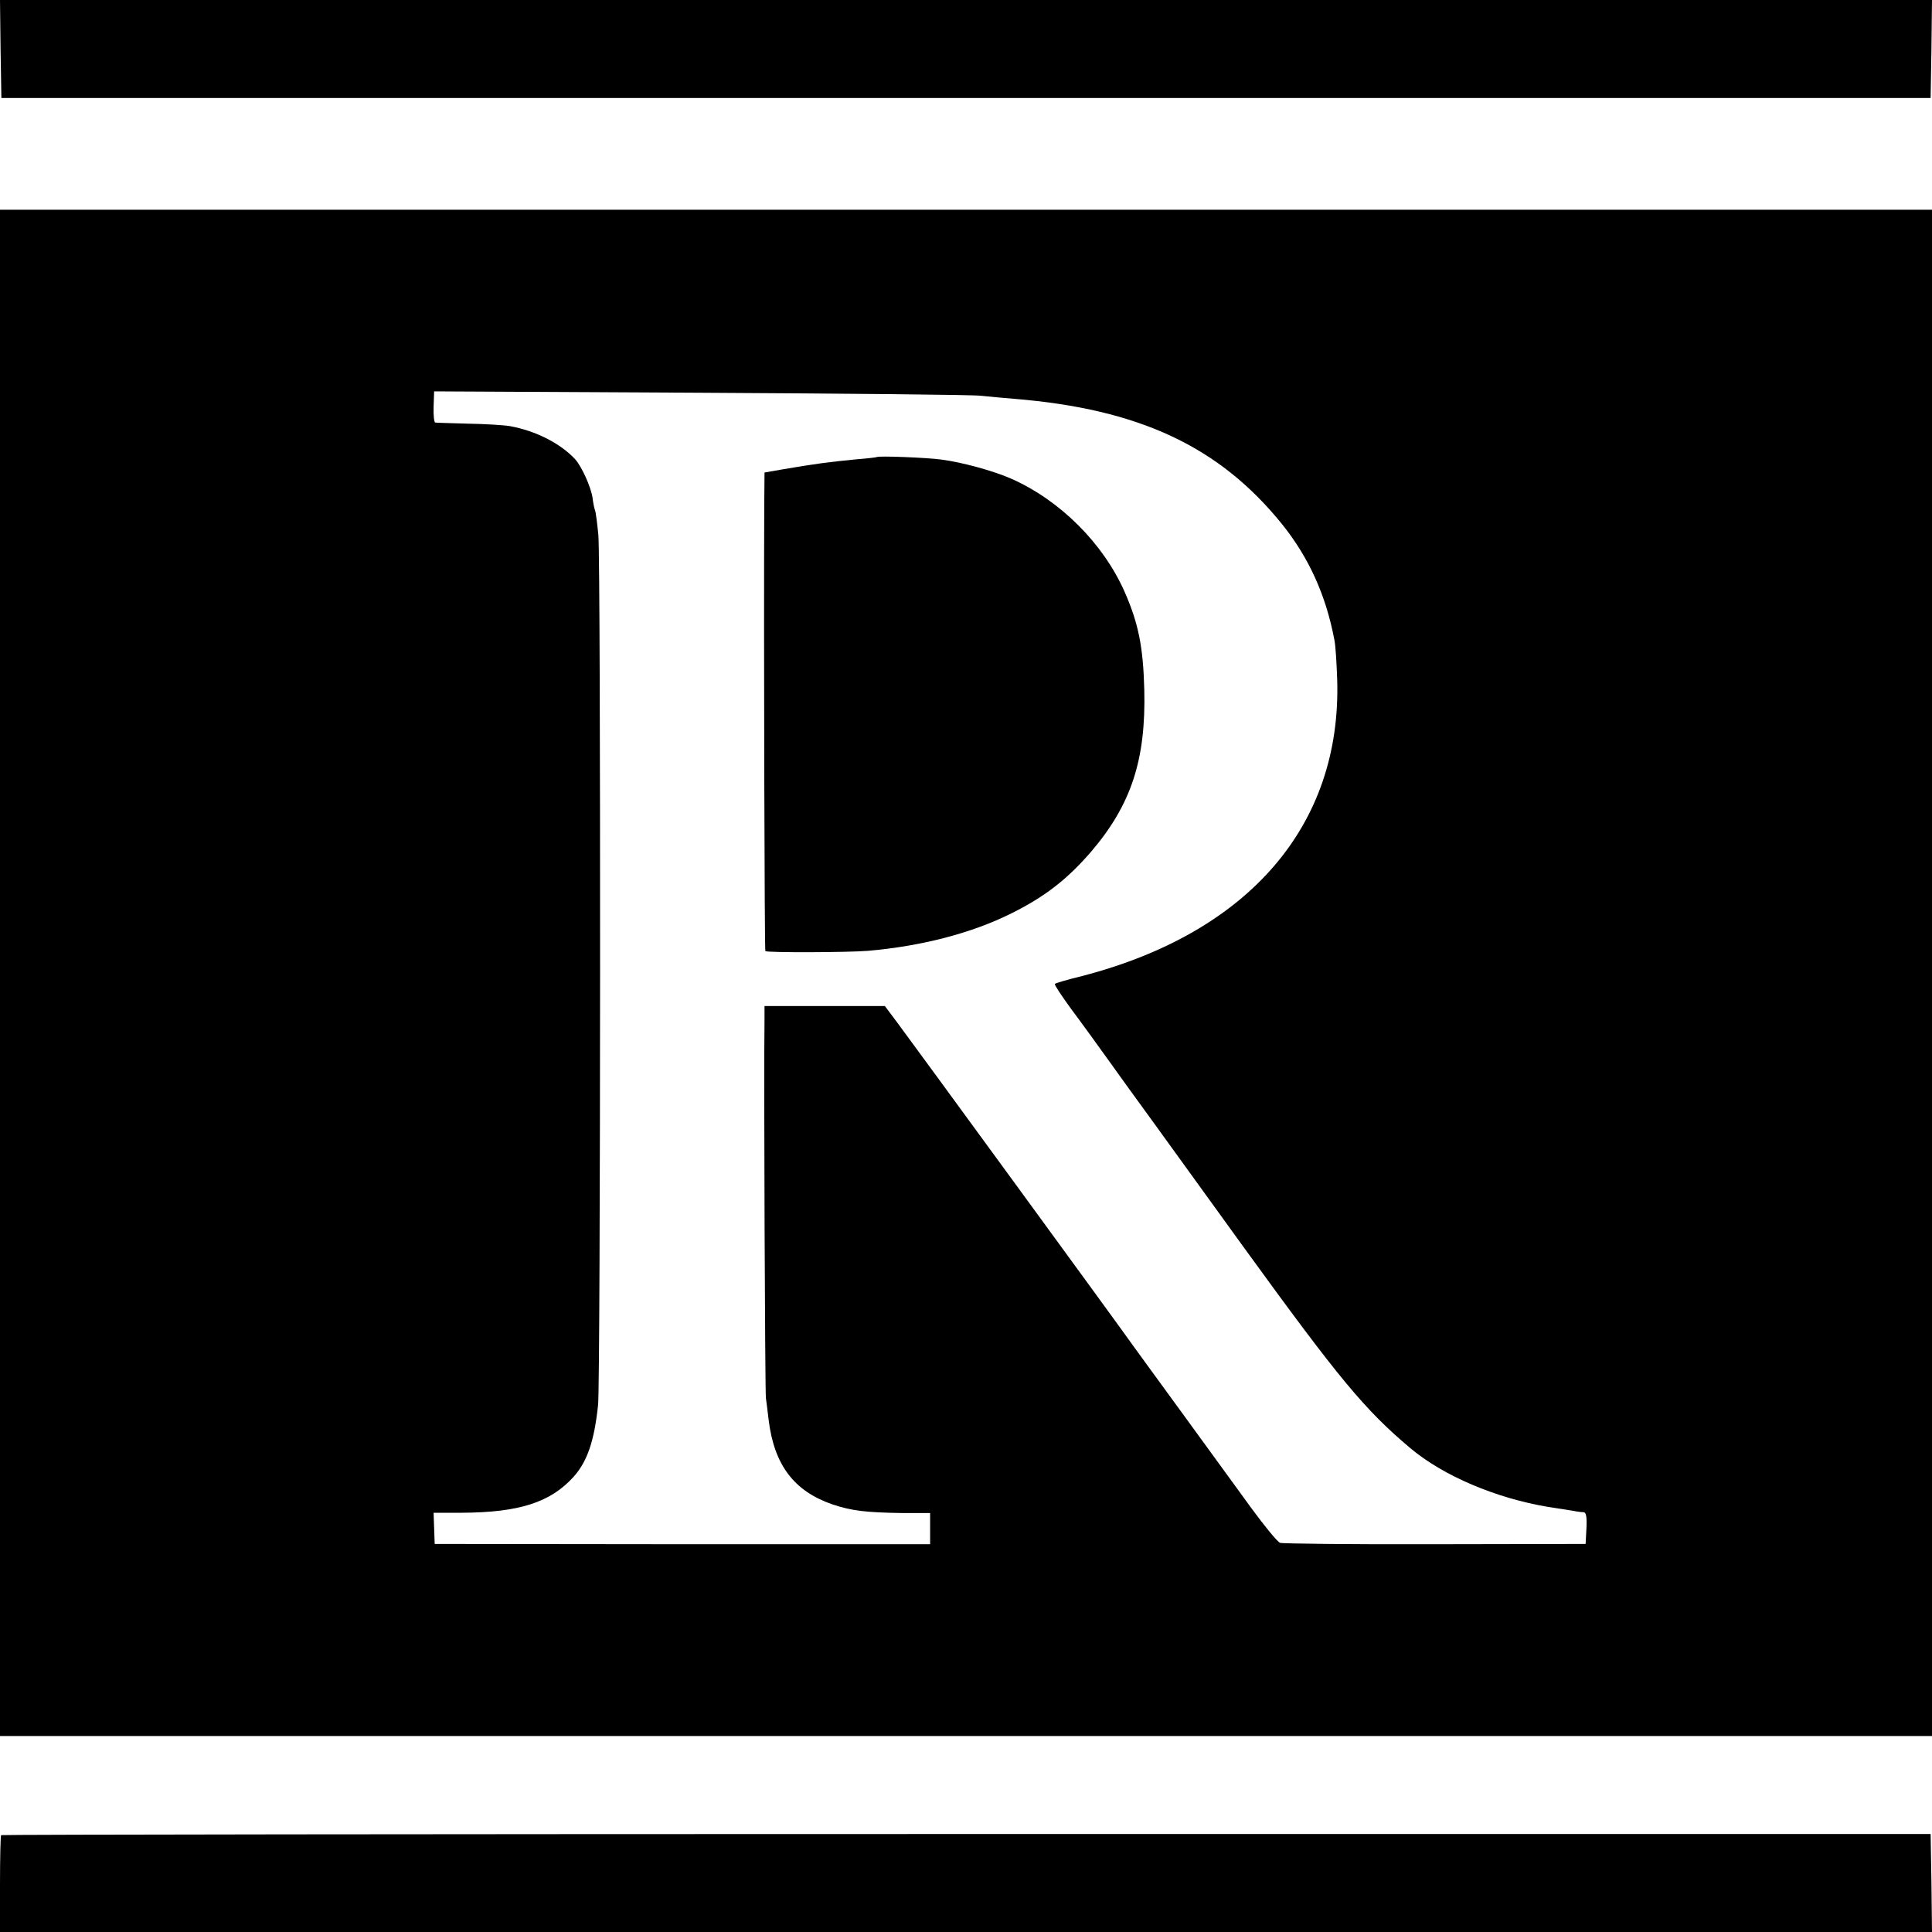 <?xml version="1.0" standalone="no"?>
<!DOCTYPE svg PUBLIC "-//W3C//DTD SVG 20010904//EN"
 "http://www.w3.org/TR/2001/REC-SVG-20010904/DTD/svg10.dtd">
<svg version="1.0" xmlns="http://www.w3.org/2000/svg"
 width="700pt" height="700pt" viewBox="0 0 700 700"
 preserveAspectRatio="xMidYMid meet">
<g transform="translate(0,700) scale(0.1,-0.1)"
fill="#000000" stroke="none">
<path d="M2 6823 l3 -178 3495 0 3495 0 3 178 2 177 -3500 0 -3500 0 2 -177z"/>
<path d="M0 3475 l0 -2765 3500 0 3500 0 0 2765 0 2765 -3500 0 -3500 0 0
-2765z m3555 2091 c28 -3 82 -8 120 -11 453 -37 743 -173 970 -454 98 -122
160 -260 190 -421 4 -19 8 -84 10 -145 15 -526 -320 -914 -923 -1071 -53 -13
-98 -26 -100 -29 -3 -2 25 -44 60 -92 36 -48 96 -131 134 -184 38 -53 109
-152 159 -220 49 -68 201 -278 337 -466 341 -470 433 -581 598 -720 119 -100
309 -181 500 -213 36 -5 76 -12 90 -14 14 -3 31 -5 38 -5 9 -1 12 -17 10 -58
l-3 -57 -545 -1 c-300 -1 -553 2 -562 5 -9 3 -56 60 -105 127 -48 66 -158 217
-243 334 -85 116 -168 231 -185 254 -47 67 -804 1103 -854 1170 l-45 60 -218
0 -218 0 0 -45 c-3 -214 2 -1352 5 -1375 2 -16 7 -52 10 -80 20 -163 92 -257
229 -305 71 -24 122 -30 254 -32 l102 0 0 -57 0 -56 -897 0 -898 1 -2 56 -2
57 102 0 c207 1 321 37 405 130 50 56 75 129 89 261 9 92 10 3045 1 3151 -4
41 -9 82 -12 90 -3 7 -7 28 -9 45 -6 40 -39 113 -63 140 -54 58 -143 103 -236
120 -24 4 -92 8 -153 9 -60 2 -114 3 -118 4 -4 0 -7 26 -6 57 l2 56 966 -5
c531 -3 989 -7 1016 -11z"/>
<path d="M3177 5344 c-1 -1 -33 -5 -72 -8 -103 -10 -149 -16 -272 -37 l-63
-11 -1 -122 c-2 -464 1 -1609 4 -1612 6 -6 301 -5 372 1 195 17 376 64 520
136 121 60 203 124 289 224 145 170 198 333 192 585 -4 156 -21 241 -71 355
-78 177 -235 333 -412 411 -64 28 -176 59 -253 69 -50 7 -227 14 -233 9z"/>
<path d="M4 351 c-2 -2 -4 -82 -4 -178 l0 -173 3500 0 3500 0 -2 178 -3 177
-3493 0 c-1922 0 -3496 -2 -3498 -4z"/>
</g>
</svg>
